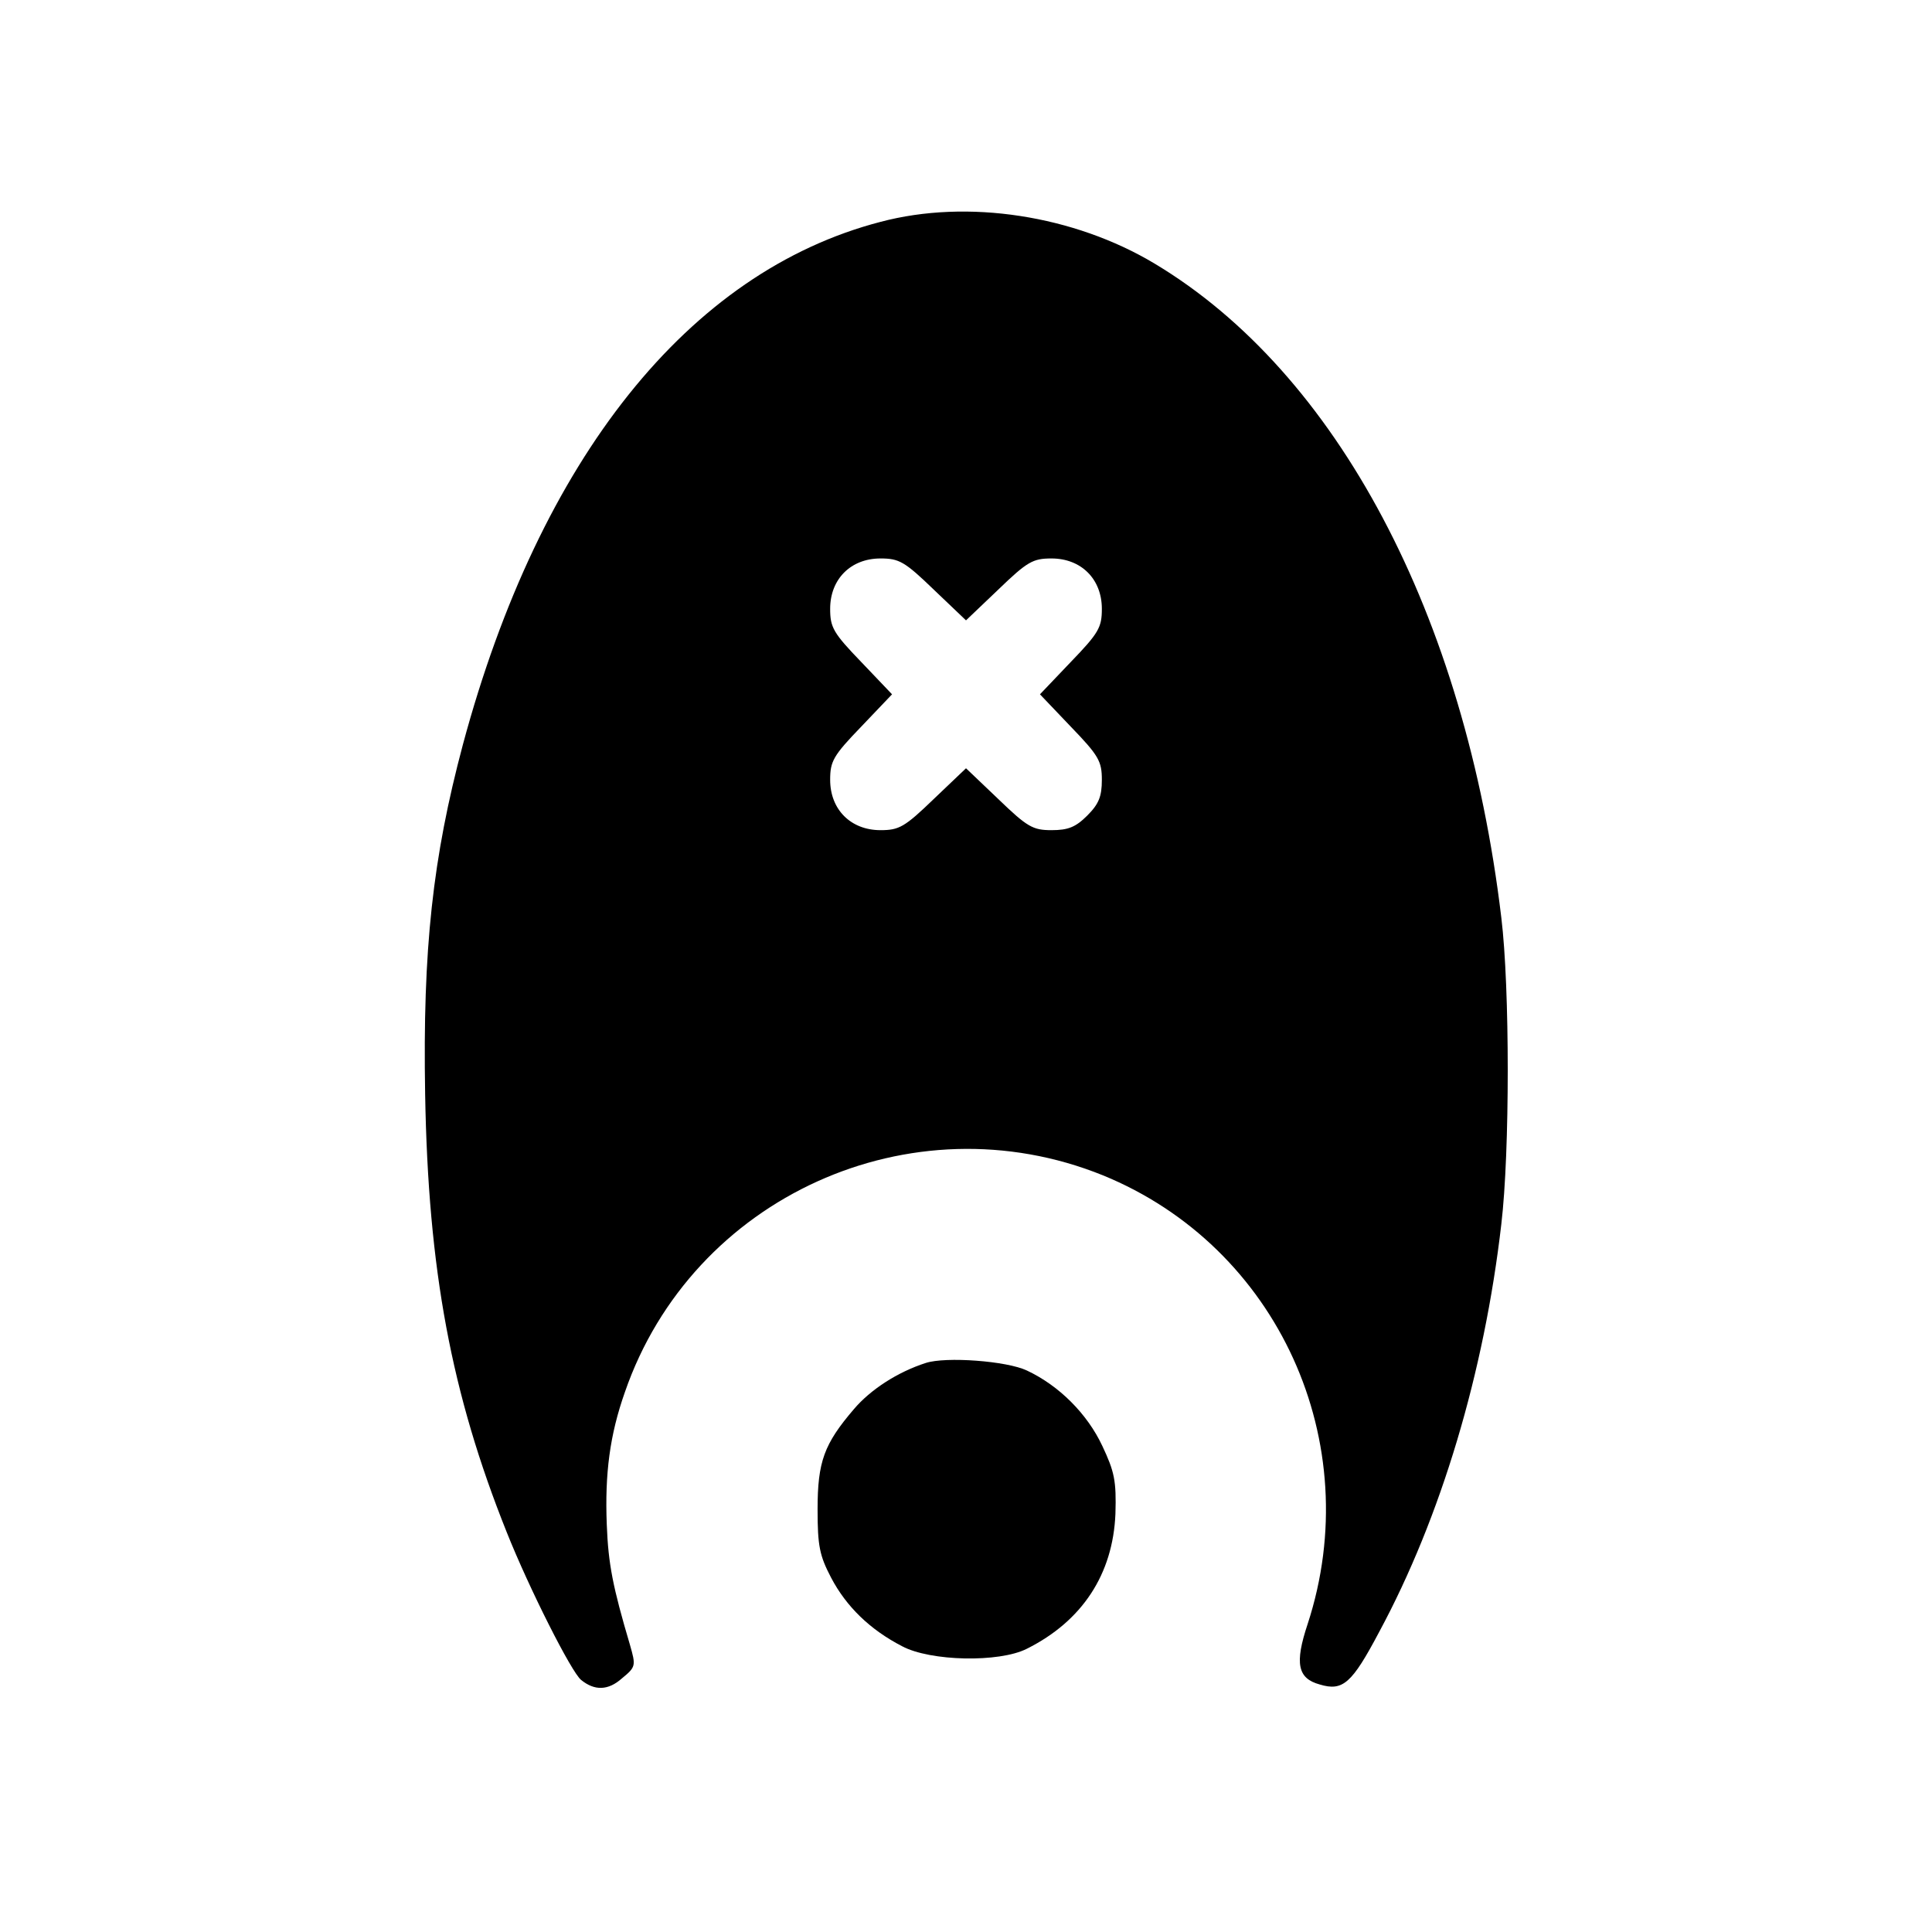 <?xml version="1.0" standalone="no"?>
<!DOCTYPE svg PUBLIC "-//W3C//DTD SVG 20010904//EN"
 "http://www.w3.org/TR/2001/REC-SVG-20010904/DTD/svg10.dtd">
<svg version="1.0" xmlns="http://www.w3.org/2000/svg"
 width="384pt" height="384pt" viewBox="0 0 384 384"
 preserveAspectRatio="xMidYMid meet">
<g transform="translate(0,384) scale(0.1,-0.1)"
fill="#000000" stroke="none">
<path d="M1750 3399 c-381 -99 -677 -470 -830 -1039 -60 -225 -80 -406 -75
-695 6 -349 52 -595 162 -870 45 -113 129 -279 148 -294 27 -22 54 -21 81 3
28 23 28 25 16 67 -34 115 -43 160 -46 239 -4 101 6 178 36 263 134 388 569
585 950 431 348 -142 525 -531 407 -892 -26 -78 -20 -108 24 -120 46 -14 64 2
118 104 123 228 209 516 243 811 17 143 17 470 0 609 -72 603 -327 1083 -689
1300 -160 96 -372 129 -545 83z m106 -731 l64 -61 64 61 c58 56 69 62 106 62
59 0 100 -41 100 -100 0 -37 -6 -48 -62 -106 l-61 -64 61 -64 c56 -58 62 -69
62 -106 0 -33 -6 -48 -29 -71 -23 -23 -38 -29 -71 -29 -37 0 -48 6 -106 62
l-64 61 -64 -61 c-58 -56 -69 -62 -106 -62 -59 0 -100 41 -100 100 0 37 6 48
62 106 l61 64 -61 64 c-56 58 -62 69 -62 106 0 59 41 100 100 100 37 0 48 -6
106 -62z"/>
<path d="M1840 1131 c-56 -18 -110 -53 -143 -92 -59 -69 -72 -104 -72 -199 0
-73 4 -92 27 -136 30 -57 77 -103 141 -136 56 -30 193 -33 248 -5 110 55 171
148 176 268 2 66 -2 84 -26 135 -30 64 -86 120 -150 150 -40 19 -161 28 -201
15z"/>
</g>
</svg>
